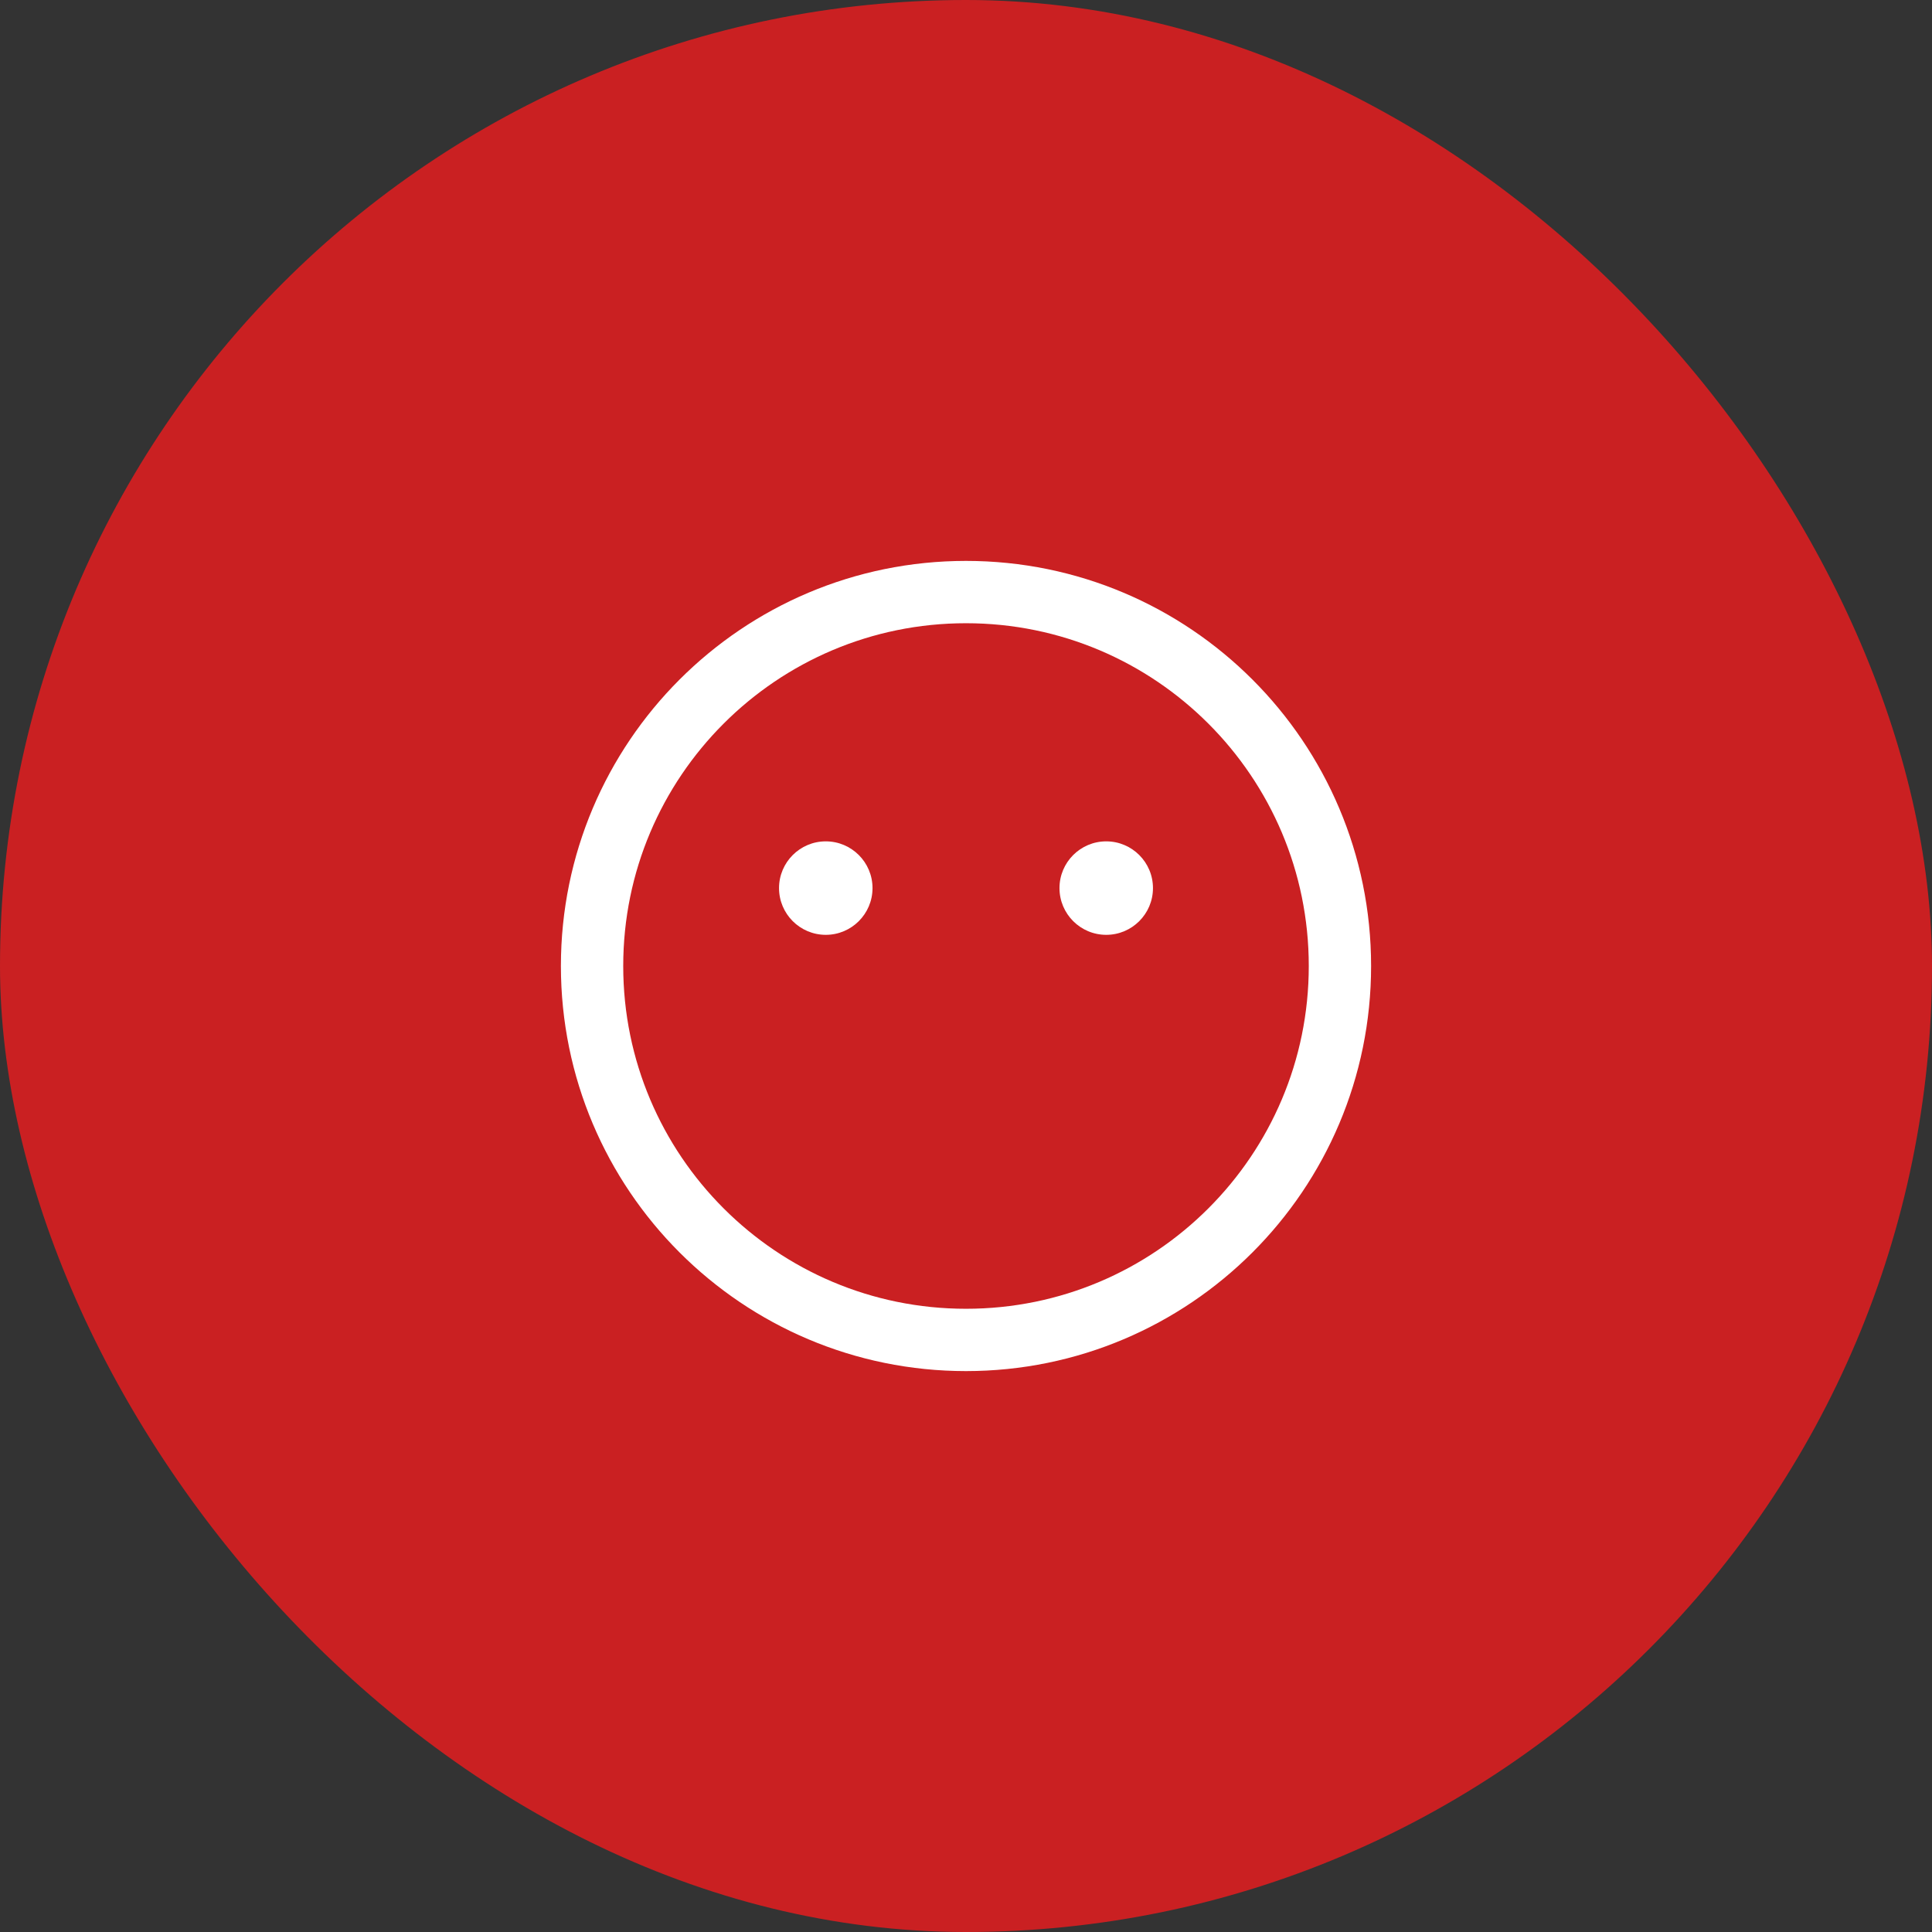 <?xml version="1.0" encoding="UTF-8"?> <svg xmlns="http://www.w3.org/2000/svg" width="62" height="62" viewBox="0 0 62 62" fill="none"><rect x="0" y="0" width="62" height="62" fill="#333333" stroke="none"/> <rect width="62" height="62" rx="31" fill="#CA2022"></rect> <path d="M31 43C37.627 43 43 37.627 43 31C43 24.373 37.627 19 31 19C24.373 19 19 24.373 19 31C19 37.627 24.373 43 31 43Z" stroke="white" stroke-width="2" stroke-miterlimit="10"></path> <path d="M26.5 30C27.328 30 28 29.328 28 28.5C28 27.672 27.328 27 26.5 27C25.672 27 25 27.672 25 28.5C25 29.328 25.672 30 26.5 30Z" fill="white"></path> <path d="M35.5 30C36.328 30 37 29.328 37 28.5C37 27.672 36.328 27 35.5 27C34.672 27 34 27.672 34 28.5C34 29.328 34.672 30 35.5 30Z" fill="white"></path> </svg> 